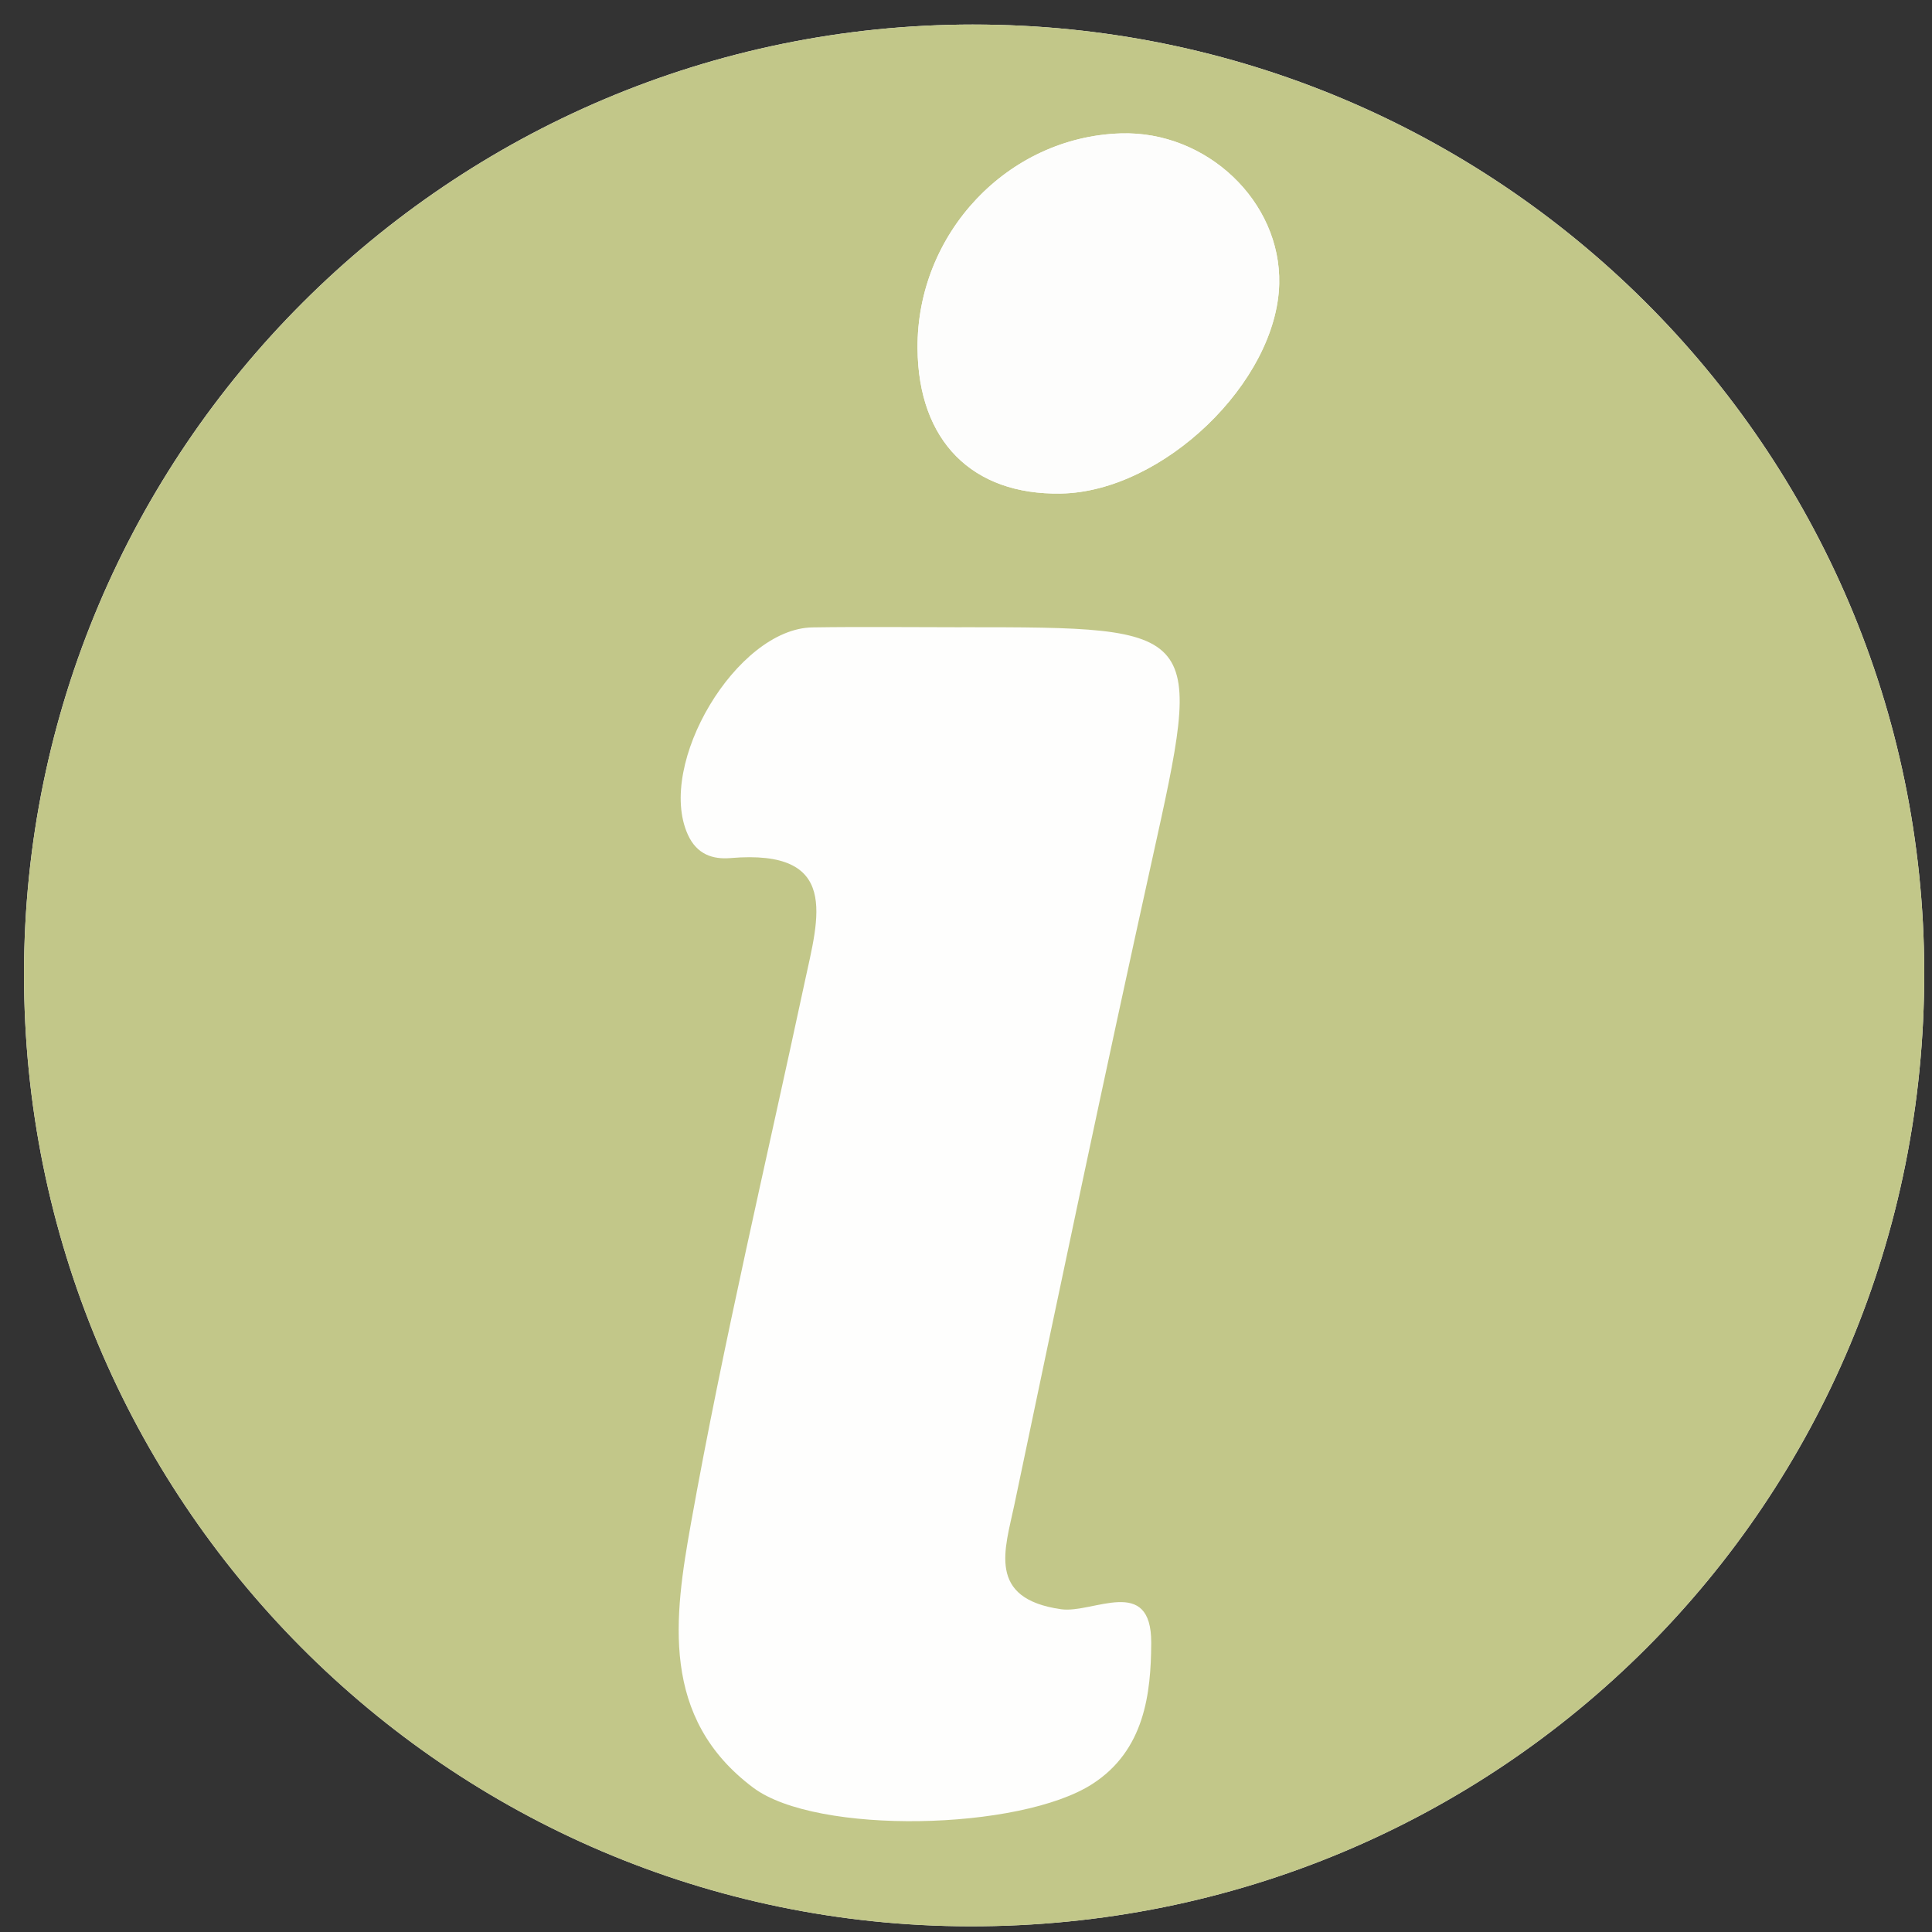 <!-- Generated by IcoMoon.io -->
<svg version="1.1" xmlns="http://www.w3.org/2000/svg" width="1024" height="1024" viewBox="0 0 1024 1024">
<rect x="0" y="0" width="1024" height="1024" fill="#333333" stroke="none"/>
<title></title>
<g id="icomoon-ignore">
</g>
<path fill="#fefefd" d="M515.833 13.007c-277.468 0.075-502.96 225.61-503.105 503.149-0.101 278.515 224.154 504.385 501.289 504.819 281.137 0.436 506.381-224.815 505.871-505.945-0.511-277.494-226.012-502.085-504.050-502.015z"></path>
<path fill="#c2c789" d="M515.833 13.007c278.050-0.075 503.541 224.511 504.050 502.054 0.511 281.101-224.739 506.381-505.871 505.945-277.135-0.436-501.391-226.301-501.289-504.819 0.153-277.569 225.637-503.105 503.105-503.18zM509.794 332.456c-26.376 0-52.762-0.329-79.152 0.075-40.165 0.616-82.965 72.525-66.079 109.823 4.837 10.694 13.456 13.201 22.59 12.442 58.405-4.945 46.714 31.468 39.37 65.677-20.444 95.55-43.082 190.745-60.296 286.884-8.851 49.452-16.552 103.122 33.076 140.206 33.591 25.070 141.34 22.743 179.72-2.045 27.654-17.86 31.033-47.993 31.153-74.749 0.153-36.199-30.825-15.466-47.711-17.832-39.628-5.602-29.767-31.846-24.853-55.282 23.908-114.044 47.848-228.090 72.988-341.833 27.321-123.511 27.91-123.359-100.831-123.386zM486.315 184.821c0.408 48.793 28.887 77.617 75.982 76.774 54.004-0.945 114.48-59.062 115.711-111.163 1.024-43.669-38.461-81.148-83.947-79.726-59.967 1.858-108.263 53.014-107.752 114.123z"></path>
<path fill="#fdfdfc" d="M486.315 184.821c-0.511-61.093 47.785-112.256 107.752-114.123 45.517-1.417 85.009 36.098 83.947 79.726-1.231 52.139-61.709 110.259-115.711 111.163-47.092 0.844-75.573-27.94-75.982-76.774z"></path>
</svg>
